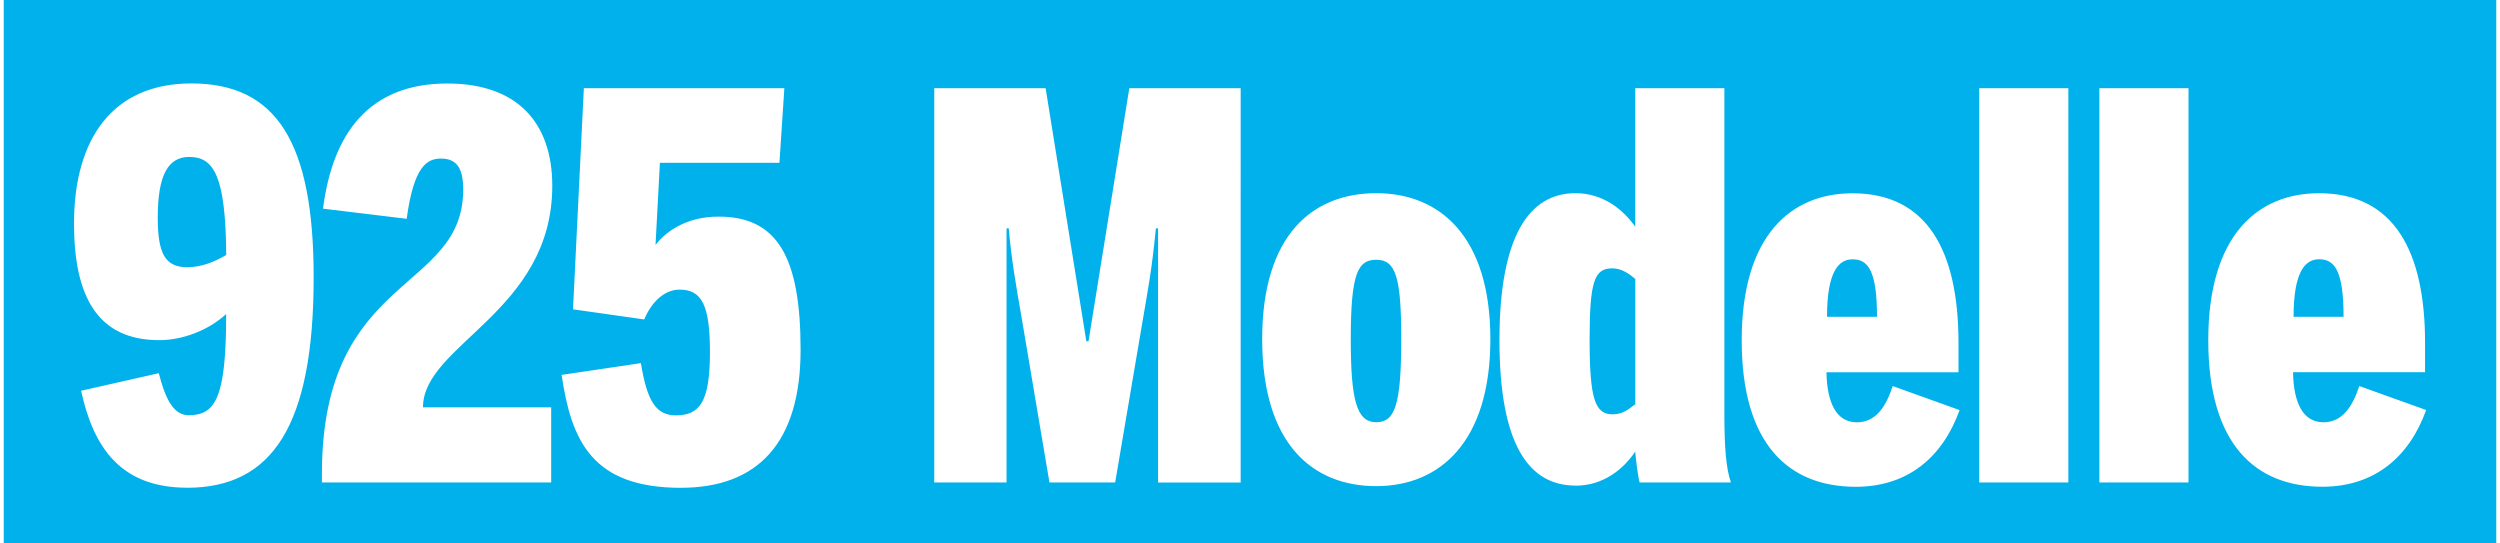 <?xml version="1.0" encoding="UTF-8"?><svg width="640px" height="139px" id="Ebene_1" xmlns="http://www.w3.org/2000/svg" viewBox="0 0 411.36 89.61"><defs><style>.cls-1{fill:#00b1eb;}.cls-2{fill:#fff;}</style></defs><rect class="cls-1" width="411.36" height="89.61"/><path class="cls-2" d="M377.91,52.28c0-7.56,1.97-9.49,4.21-9.49,2.51,0,4.04,1.76,4.04,9.49h-8.25Zm4.75,28.05c8.61,0,14.35-4.92,17.13-12.66l-11.03-3.96c-1.17,3.52-2.87,5.98-5.92,5.98-3.41,0-4.93-3.25-5.02-8.26h21.79v-4.84c0-15.12-5.11-24.7-17.49-24.7-10.22,0-18.29,7.03-18.29,24.26s7.8,24.18,18.83,24.18m-36.8-.7h14.71V14.56h-14.71V79.62Zm-19.83,0h14.71V14.56h-14.71V79.62Zm-25.12-27.34c0-7.56,1.97-9.49,4.21-9.49,2.51,0,4.04,1.76,4.04,9.49h-8.25Zm4.75,28.05c8.61,0,14.35-4.92,17.13-12.66l-11.03-3.96c-1.17,3.52-2.87,5.98-5.92,5.98-3.41,0-4.93-3.25-5.02-8.26h21.79v-4.84c0-15.12-5.11-24.7-17.49-24.7-10.22,0-18.29,7.03-18.29,24.26s7.8,24.18,18.83,24.18m-40.16-11.96c-2.87,0-3.77-2.55-3.77-12.31s.81-11.78,3.77-11.78c1.61,0,2.96,1.06,3.77,1.76v20.66c-1.17,.88-2.06,1.67-3.77,1.67m-6.1,11.78c4.66,0,7.98-2.81,9.86-5.63,0,.26,.36,3.69,.72,5.1h15.07c-.81-2.37-1.08-5.8-1.08-11.43V14.56h-14.71v22.86c-1.97-2.81-5.29-5.54-9.86-5.54-7.62,0-12.55,7.03-12.55,24.26s4.84,24,12.55,24m-32.88-10.46c-3.23,0-4.21-3.6-4.21-13.71,0-10.9,1.17-13.1,4.21-13.1,3.23,0,4.12,2.9,4.12,13.1,0,10.99-1.08,13.71-4.12,13.71m0,10.55c10.49,0,18.83-7.3,18.83-24.26s-8.34-24.09-18.83-24.09-18.83,6.86-18.83,24.09,8.25,24.26,18.83,24.26m-72.95-.61h11.93V37.68h.36c.45,5.19,1.26,9.76,2.06,14.33l4.66,27.61h10.85l4.57-26.9c.81-4.83,1.43-7.74,2.15-15.03h.36v41.94h13.63V14.56h-18.38l-6.73,41.76h-.36l-6.72-41.76h-18.38V79.62Zm-41.79,.88c12.64,0,19.73-7.39,19.73-22.77s-3.86-21.98-13.54-21.98c-5.65,0-8.88,2.73-10.4,4.66l.72-13.54h19.73l.81-12.31h-33.09l-1.79,36.49,11.75,1.67c1.26-2.99,3.41-4.92,5.83-4.92,3.68,0,5.02,2.55,5.02,10.29,0,8.18-1.62,10.46-5.65,10.46-3.23,0-4.75-2.37-5.74-8.62l-13.09,1.94c1.61,10.9,5.02,18.64,19.73,18.64m-59.29-.88h37.84v-12.4h-21.16c0-10.38,21.34-15.74,21.34-36.57,0-10.37-5.74-16.88-17.31-16.88-12.91,0-18.92,8.18-20.53,20.66l13.81,1.67c1.17-8.62,3.32-9.94,5.65-9.94,2.6,0,3.68,1.58,3.68,5.1,0,17.14-23.32,13.72-23.32,46.95v1.41ZM30.26,44.1c-3.68,0-4.84-2.37-4.84-8.18,0-7.03,1.7-10.02,5.2-10.02,4.03,0,6.01,3.08,6.1,16.18-1.97,1.14-4.04,2.02-6.46,2.02m0,36.4c14.08,0,20.89-10.29,20.89-34.73,0-22.24-6.1-32-20.18-32-13,0-19.37,9.14-19.37,23.12,0,12.13,3.94,19.25,14.08,19.25,3.77,0,8.07-1.58,11.03-4.31,0,13.72-1.7,16.7-6.19,16.7-2.69,0-3.95-3.17-4.93-6.94l-12.82,2.9c2.06,9.49,6.64,16,17.49,16"/></svg>